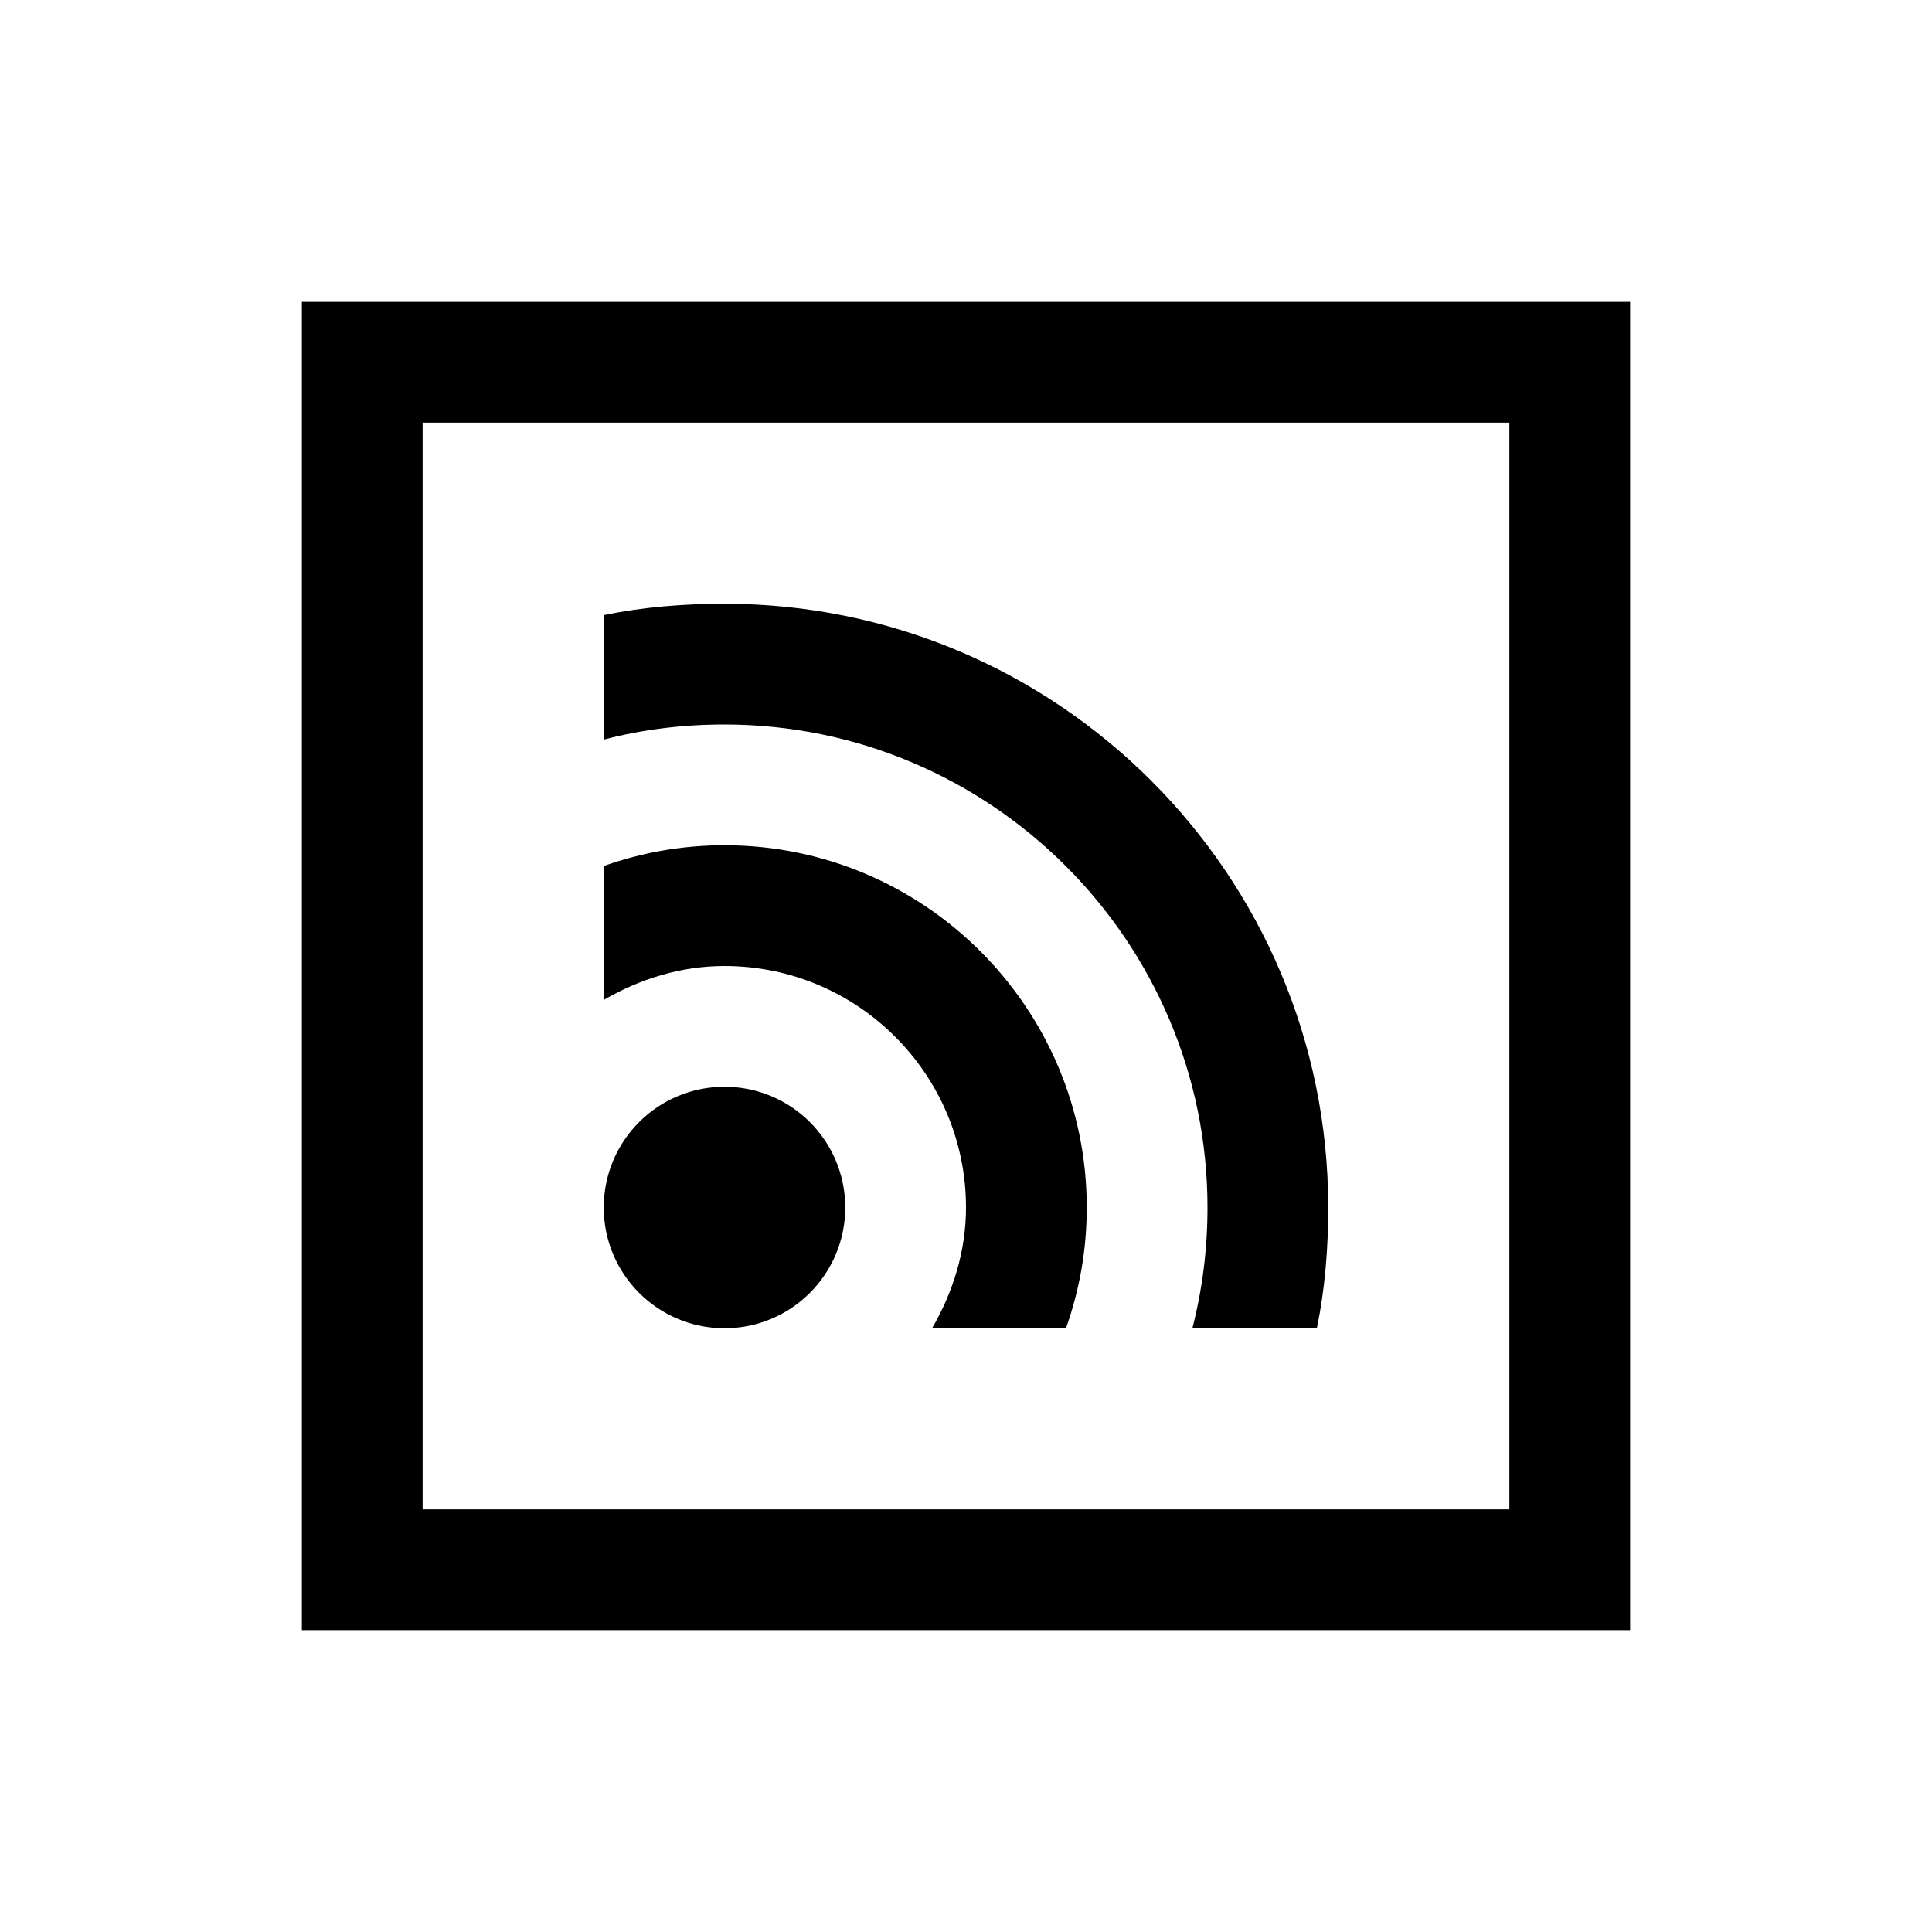 <?xml version="1.0" encoding="utf-8"?><!-- Uploaded to: SVG Repo, www.svgrepo.com, Generator: SVG Repo Mixer Tools -->
<svg fill="#000000" width="800px" height="800px" viewBox="0 0 32 32" xmlns="http://www.w3.org/2000/svg"><path d="M 5 5 L 5 27 L 27 27 L 27 5 Z M 7 7 L 25 7 L 25 25 L 7 25 Z M 12 10 C 11.316 10 10.645 10.055 10 10.188 L 10 12.25 C 10.641 12.082 11.309 12 12 12 C 16.41 12 20 15.59 20 20 C 20 20.691 19.914 21.359 19.75 22 L 21.812 22 C 21.945 21.355 22 20.684 22 20 C 22 14.484 17.516 10 12 10 Z M 12 14 C 11.297 14 10.629 14.121 10 14.344 L 10 16.562 C 10.59 16.219 11.27 16 12 16 C 14.207 16 16 17.793 16 20 C 16 20.73 15.781 21.41 15.438 22 L 17.656 22 C 17.879 21.371 18 20.703 18 20 C 18 16.691 15.309 14 12 14 Z M 12 18 C 10.895 18 10 18.895 10 20 C 10 21.105 10.895 22 12 22 C 13.105 22 14 21.105 14 20 C 14 18.895 13.105 18 12 18 Z"/></svg>